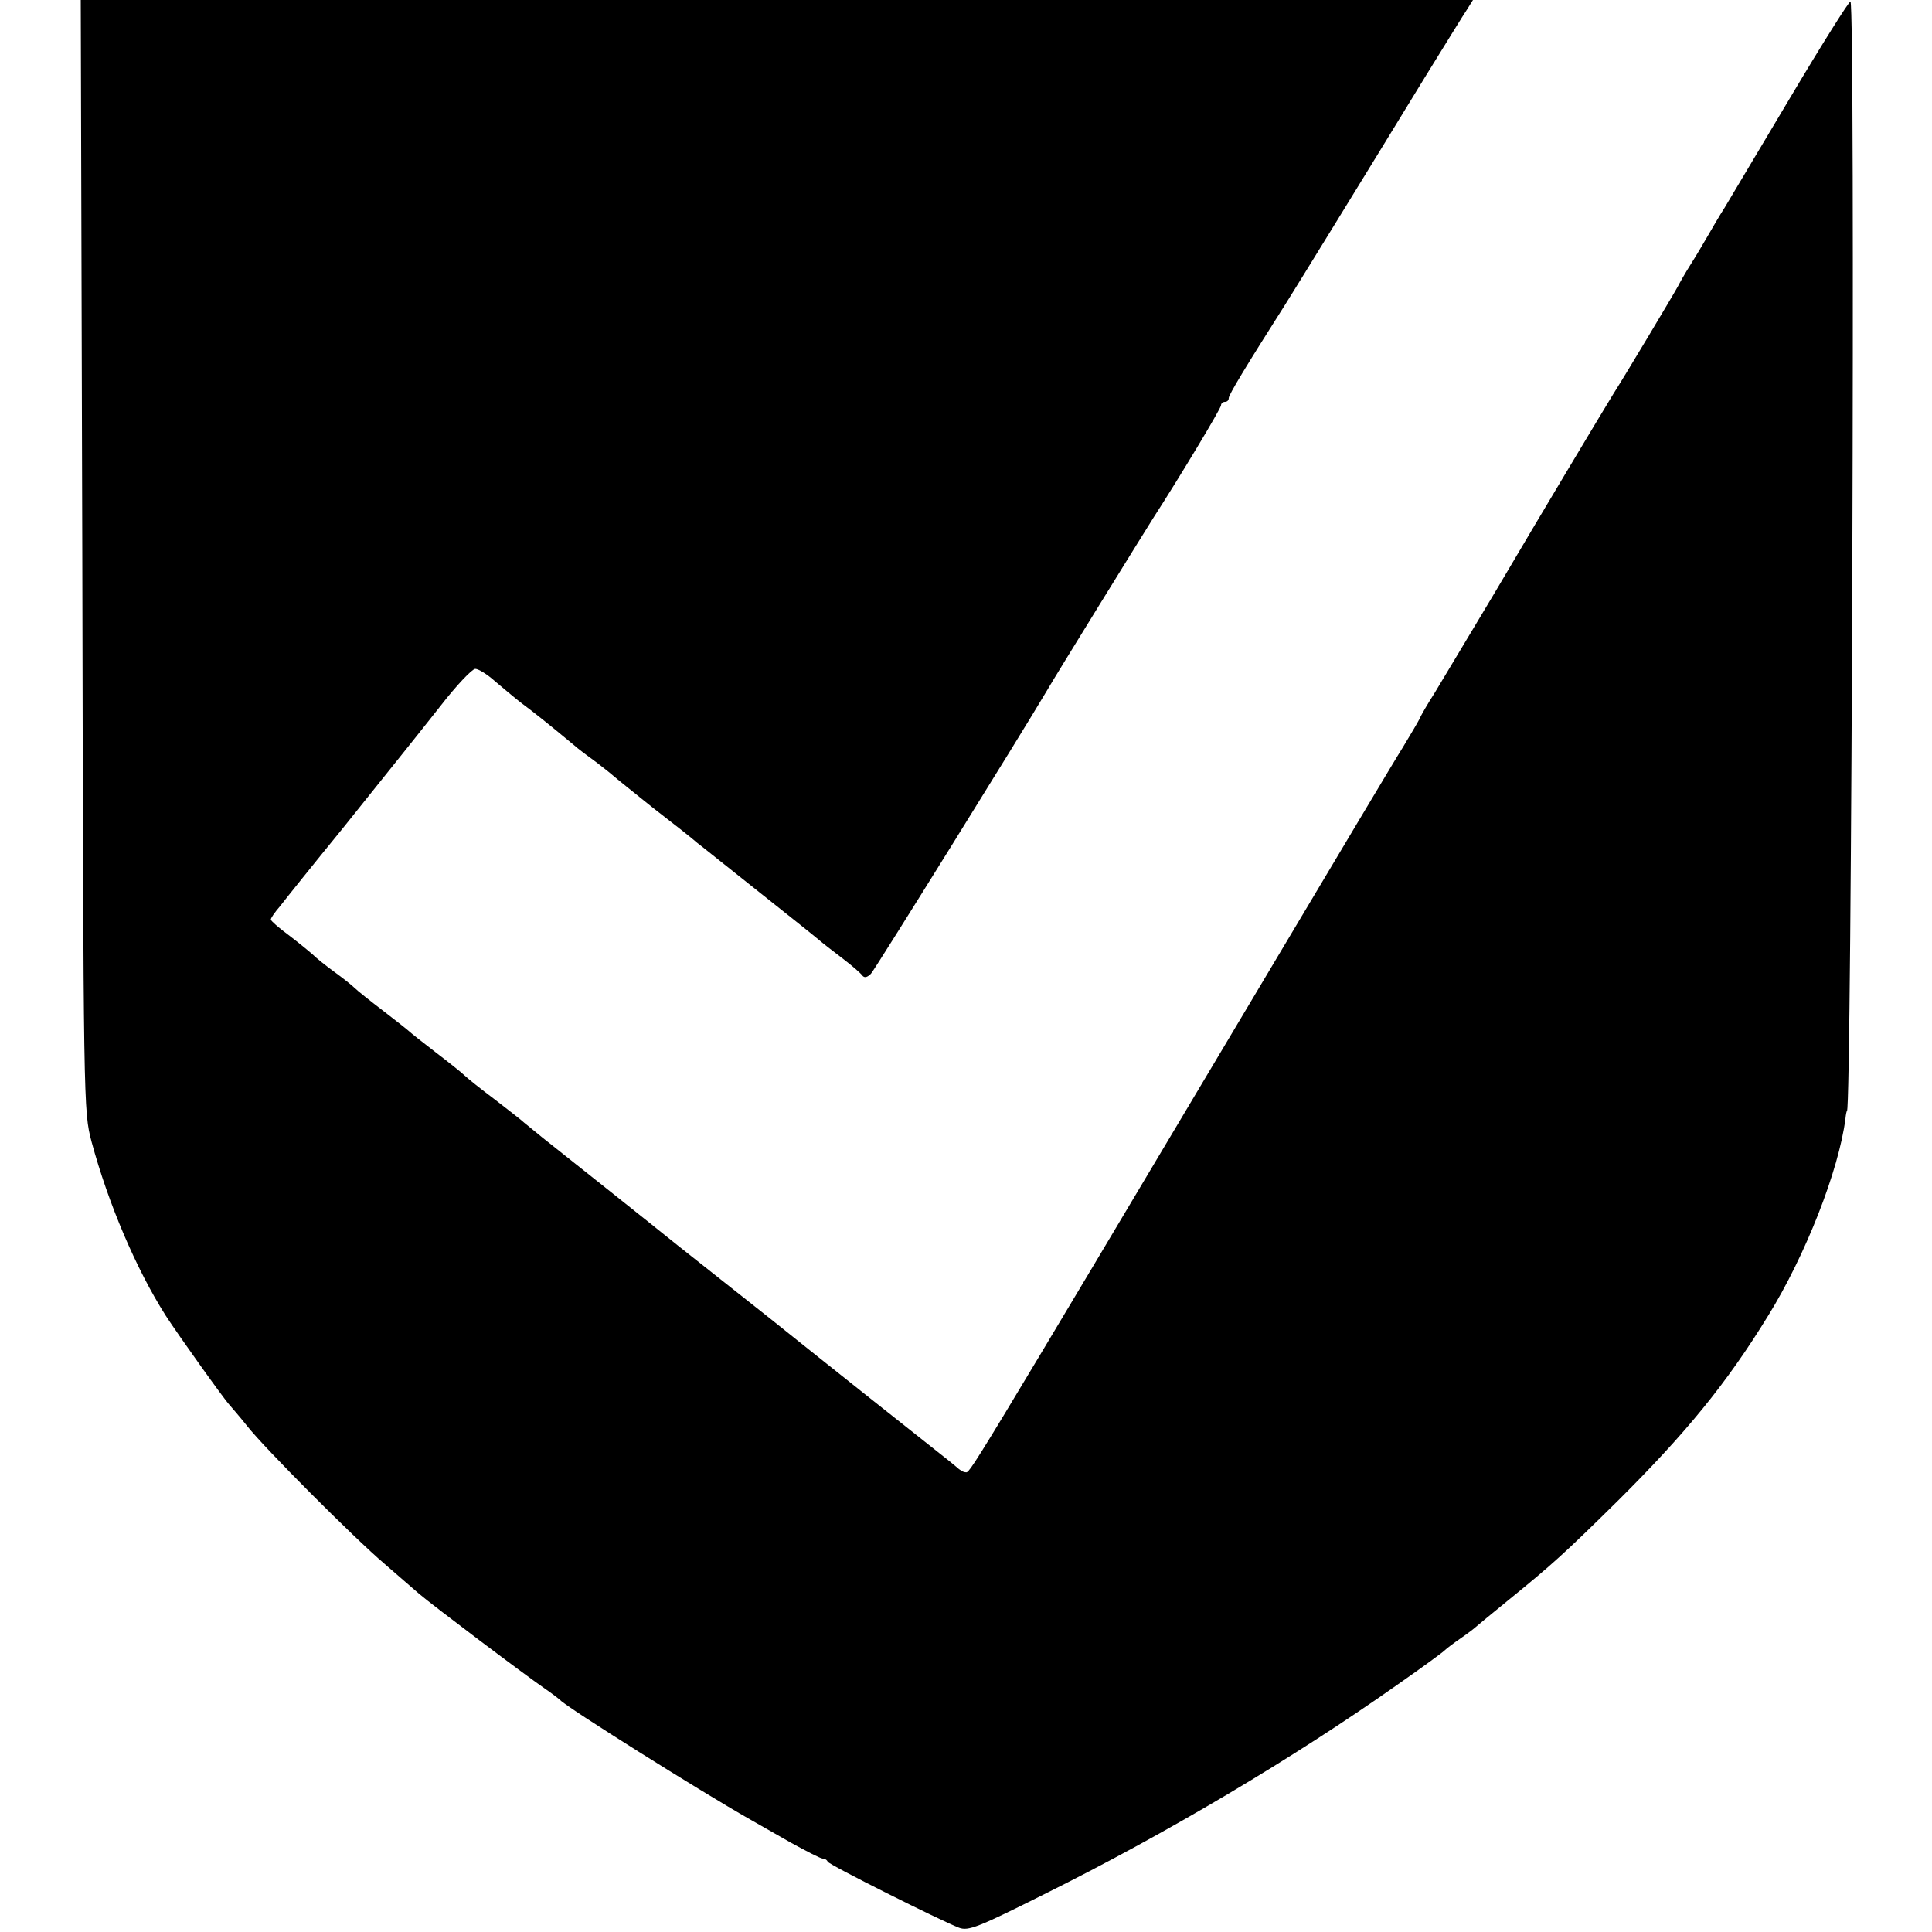 <?xml version="1.0" standalone="no"?>
<!DOCTYPE svg PUBLIC "-//W3C//DTD SVG 20010904//EN"
 "http://www.w3.org/TR/2001/REC-SVG-20010904/DTD/svg10.dtd">
<svg version="1.0" xmlns="http://www.w3.org/2000/svg"
 width="500pt" height="500pt" viewBox="0 0 500 500"
 preserveAspectRatio="xMidYMid meet">
<g transform="translate(0,500) scale(0.1,-0.1)"
fill="#000000" stroke="none">
<path d="M213 3563 c3 -1434 3 -1438 24 -1518 43 -159 115 -329 192 -450 31
-48 150 -215 165 -231 6 -7 27 -31 46 -55 44 -56 276 -289 355 -356 33 -29 74
-64 90 -78 34 -29 271 -208 325 -245 19 -13 37 -27 40 -30 16 -18 363 -236
490 -308 19 -11 67 -38 107 -61 40 -22 77 -41 82 -41 5 0 11 -3 13 -8 3 -8
293 -153 340 -171 24 -9 49 1 219 86 318 158 646 353 914 542 66 46 122 87
125 91 3 3 21 17 40 30 19 13 37 27 40 30 3 3 41 34 85 70 112 91 143 119 281
255 177 176 282 304 390 480 96 155 183 376 200 510 1 11 3 20 4 20 12 0 22
2863 9 2871 -3 2 -73 -109 -155 -247 -82 -138 -159 -267 -171 -287 -13 -20
-32 -53 -43 -72 -11 -19 -31 -53 -45 -75 -14 -22 -28 -47 -32 -55 -10 -19
-138 -233 -168 -280 -17 -27 -218 -363 -270 -452 -26 -45 -164 -274 -192 -321
-18 -28 -36 -59 -39 -67 -4 -8 -24 -42 -44 -75 -21 -33 -171 -285 -335 -560
-817 -1371 -783 -1315 -797 -1315 -5 0 -15 6 -22 13 -7 6 -28 23 -46 37 -27
21 -304 241 -440 350 -19 15 -73 58 -120 95 -47 37 -101 80 -120 95 -53 43
-302 241 -345 275 -21 17 -43 35 -49 40 -6 6 -40 32 -76 60 -36 27 -71 55 -78
62 -7 7 -41 34 -75 60 -34 26 -64 50 -67 53 -3 3 -33 27 -67 53 -34 26 -68 53
-75 60 -7 7 -31 26 -53 42 -22 16 -47 36 -56 45 -9 8 -37 31 -62 50 -26 19
-46 37 -46 40 -1 3 10 19 24 35 13 17 85 107 161 200 75 94 146 182 157 196
12 15 56 70 97 122 41 53 82 96 90 96 8 0 31 -14 51 -32 20 -17 51 -43 69 -57
30 -22 70 -54 135 -108 11 -10 38 -30 60 -46 22 -17 42 -33 45 -36 3 -3 48
-39 99 -80 52 -40 104 -81 115 -91 12 -9 84 -67 161 -128 77 -61 147 -117 155
-124 8 -7 35 -28 60 -47 25 -19 48 -39 52 -45 5 -6 12 -5 22 5 11 12 390 622
455 732 23 40 250 407 276 448 66 102 175 283 175 291 0 5 5 9 10 9 6 0 10 4
10 10 0 8 45 83 145 240 24 38 210 340 362 589 52 84 101 164 110 177 l15 24
-1801 0 -1802 0 4 -1437z"/>
</g>
</svg>
